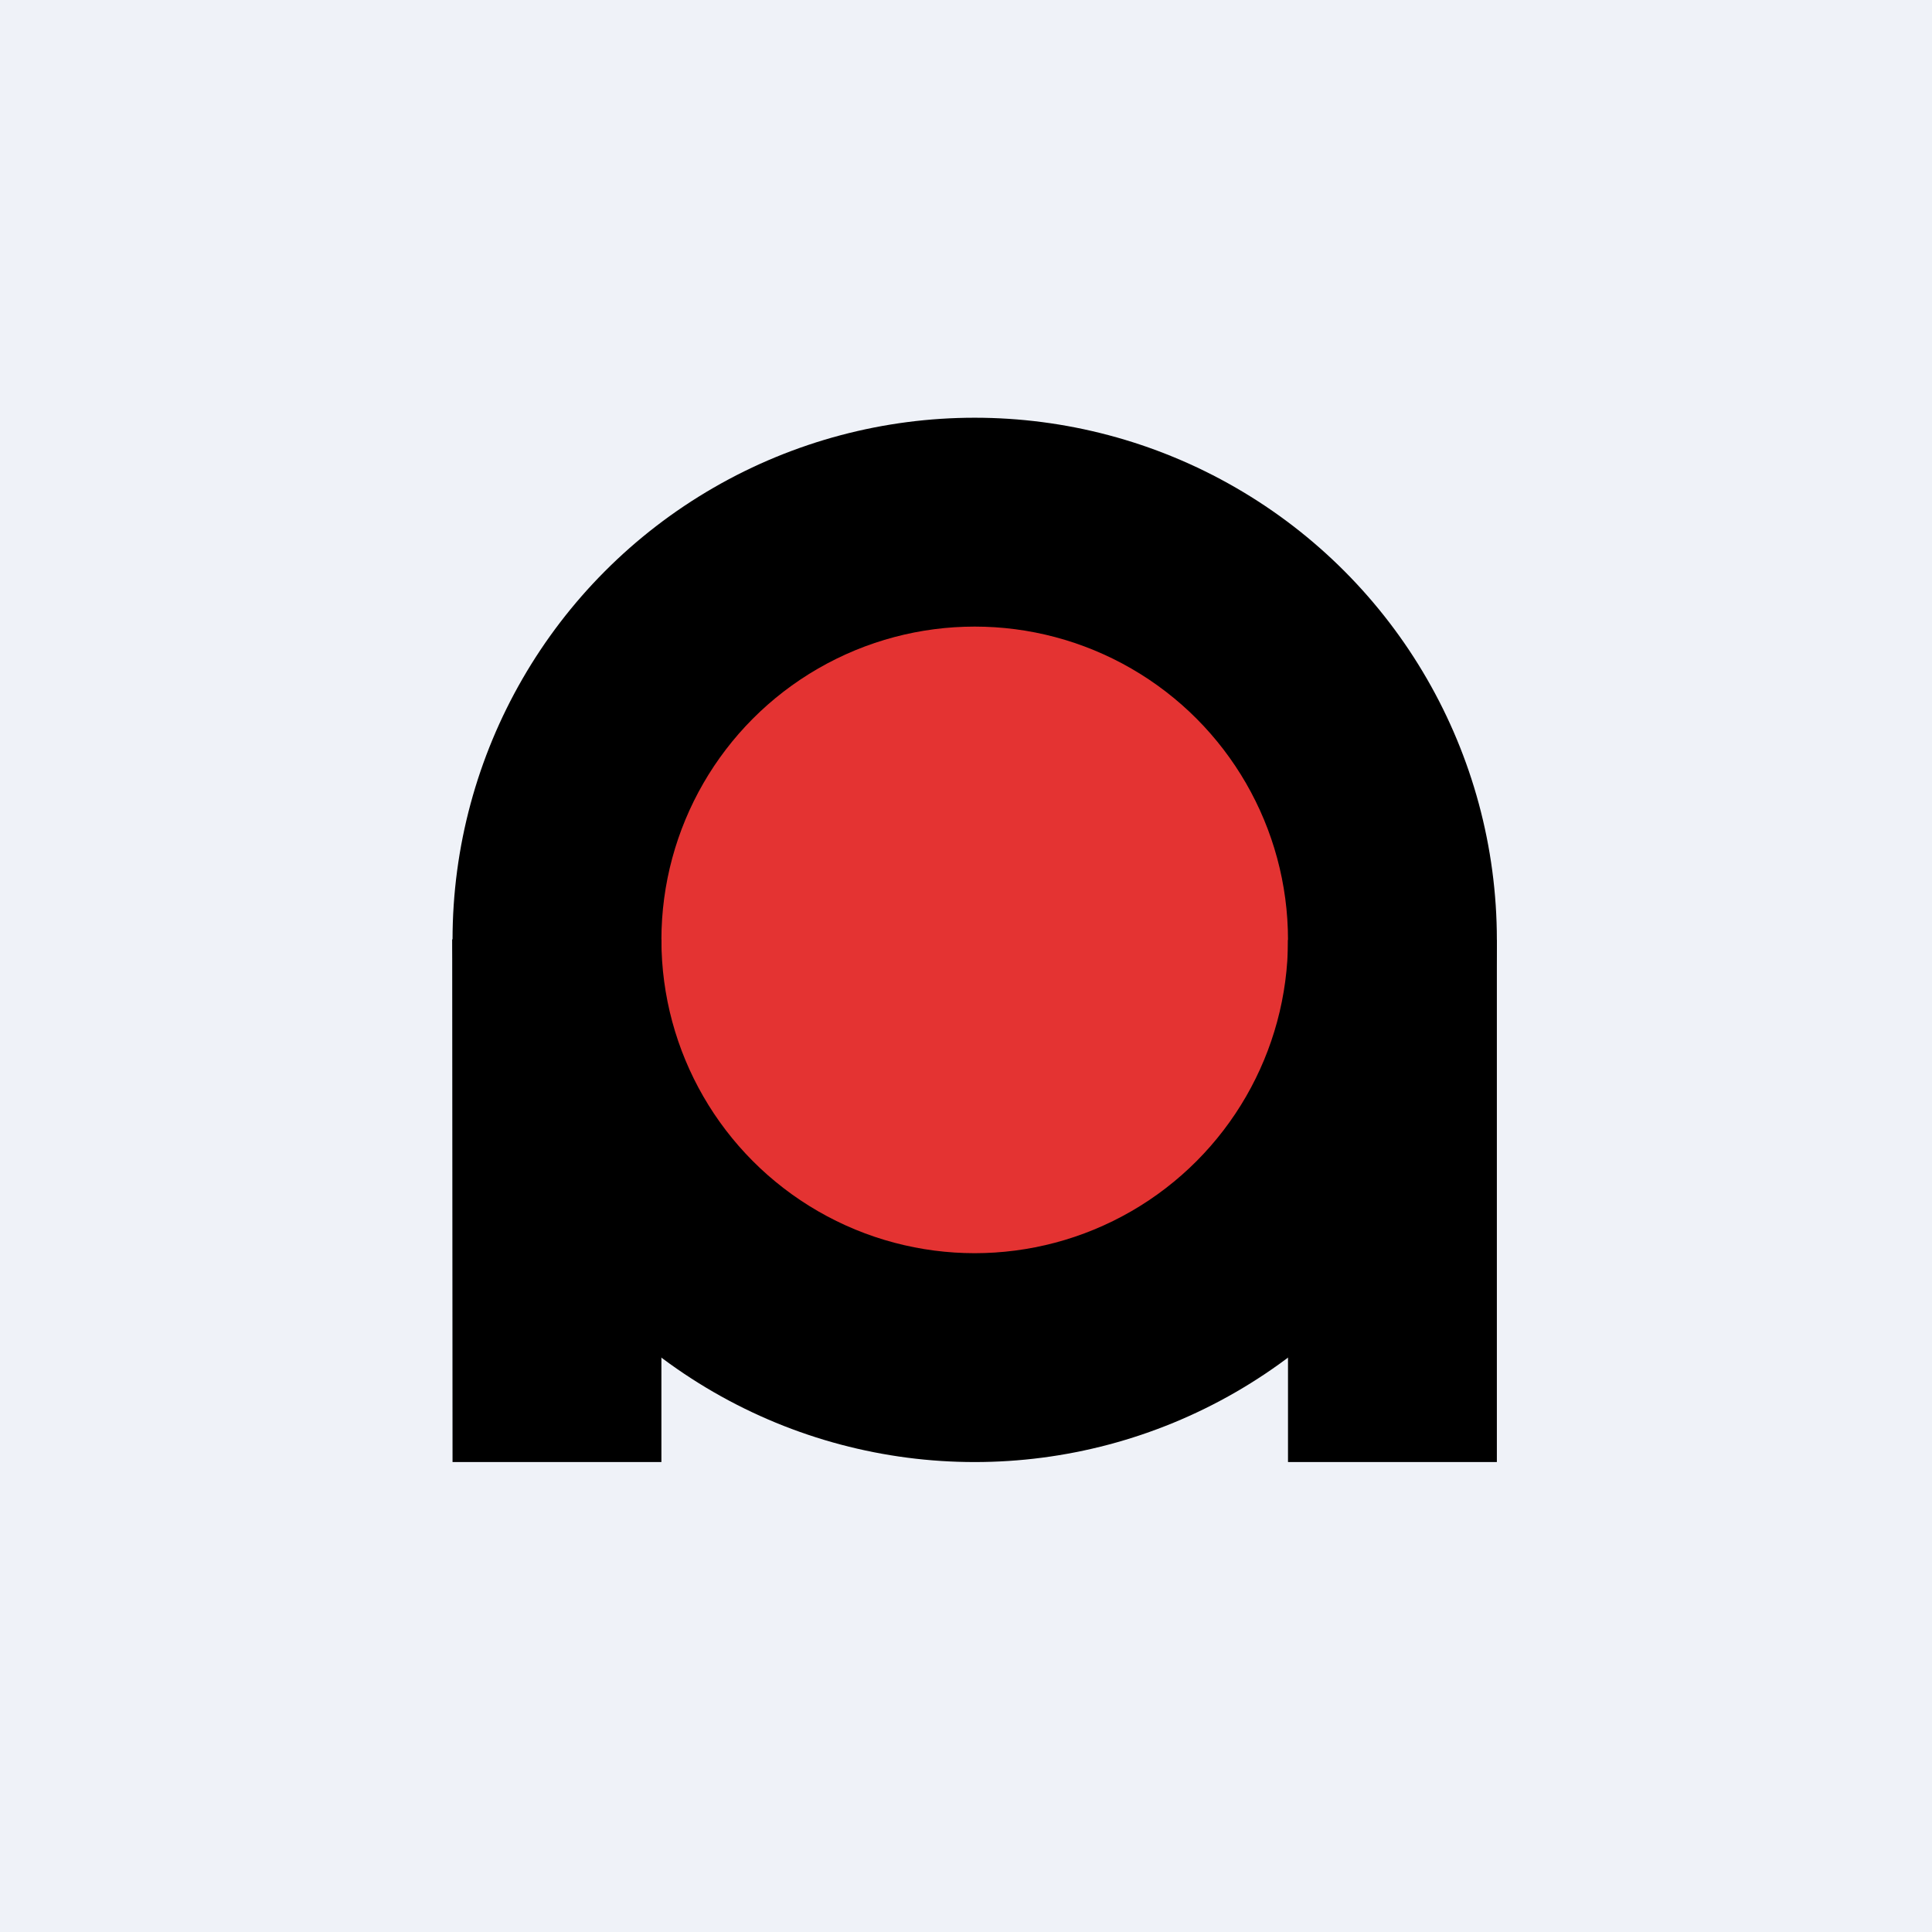 <?xml version="1.0" encoding="UTF-8"?>
<!-- generated by Finnhub -->
<svg viewBox="0 0 55.5 55.5" xmlns="http://www.w3.org/2000/svg">
<path d="M 0,0 H 55.5 V 55.5 H 0 Z" fill="rgb(239, 242, 248)"/>
<circle cx="28" cy="27" r="15"/>
<circle cx="28" cy="27" r="9" fill="rgb(228, 51, 50)"/>
<path d="M 12.99,26.985 H 19 V 42 H 13 Z M 37,27 H 43 V 42 H 37 Z"/>
</svg>

